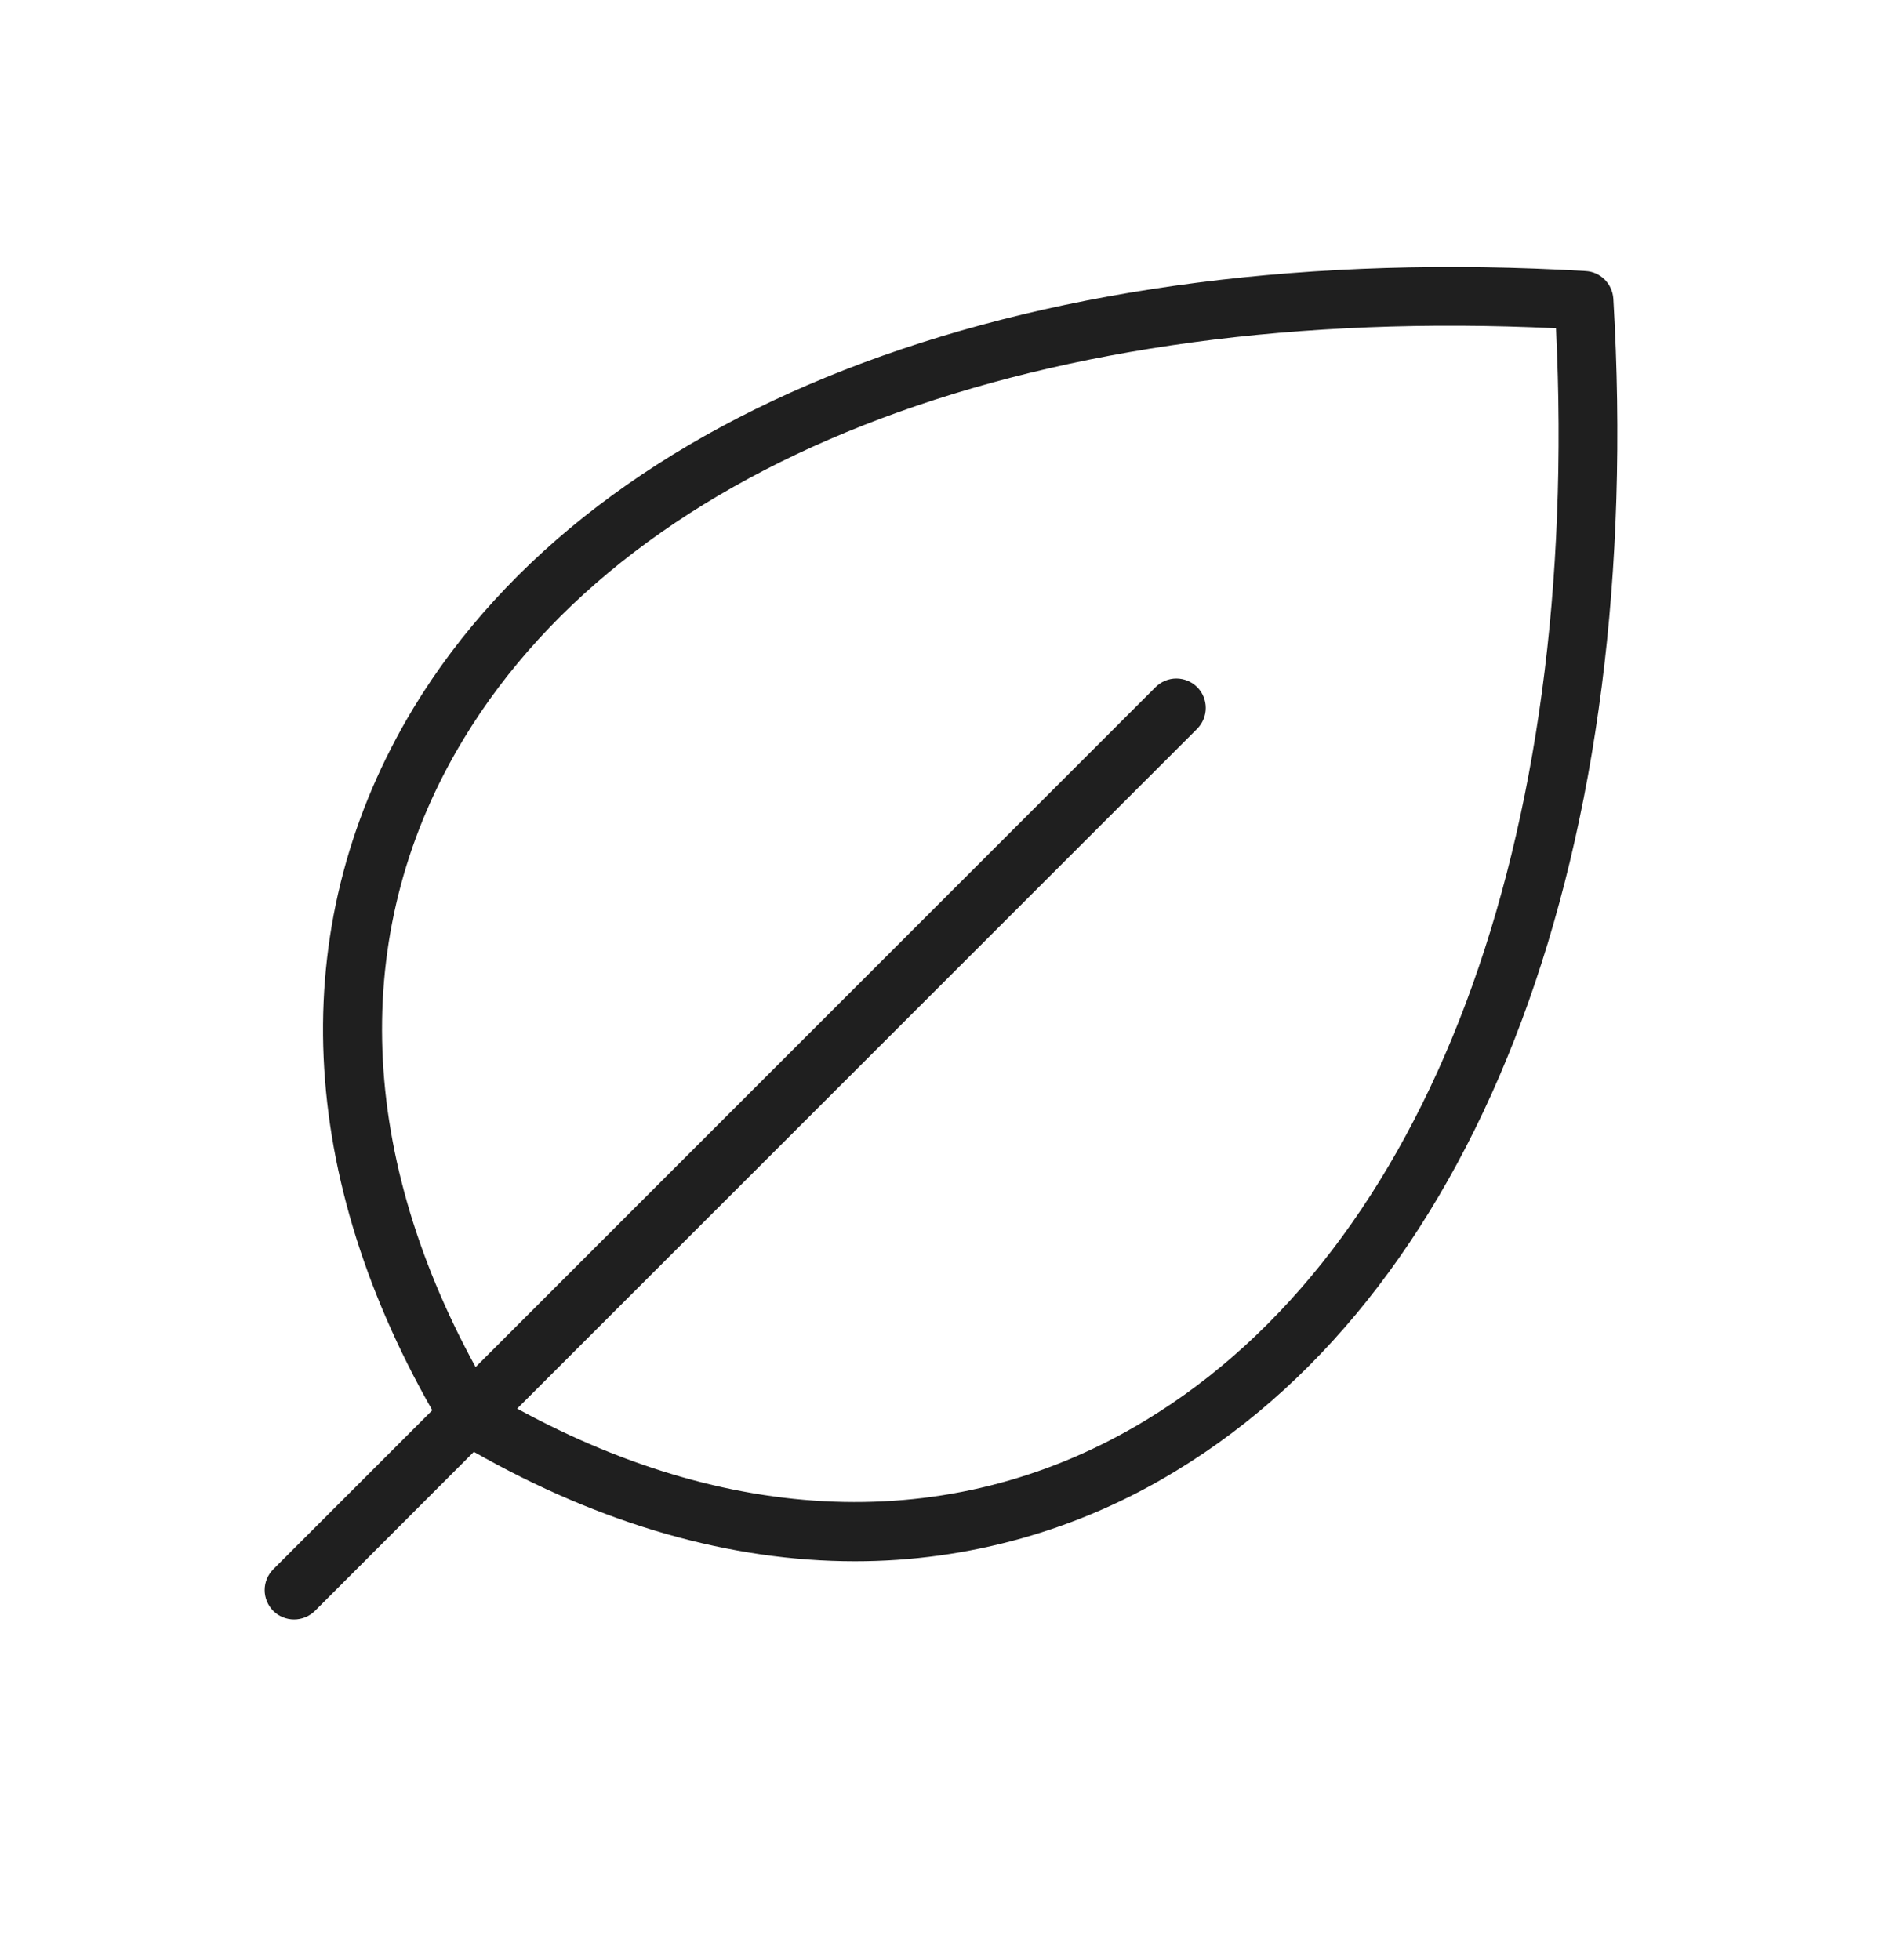 <svg width="24" height="25" viewBox="0 0 24 25" fill="none" xmlns="http://www.w3.org/2000/svg">
<g id="Frame">
<path id="Vector" d="M20.574 3.809C20.568 3.718 20.529 3.631 20.464 3.566C20.399 3.501 20.313 3.462 20.221 3.457C13.225 3.045 7.637 5.129 5.273 9.03C3.656 11.708 3.741 14.877 5.513 17.987L3.485 20.015C3.415 20.085 3.375 20.181 3.375 20.28C3.375 20.38 3.415 20.475 3.485 20.546C3.555 20.616 3.651 20.655 3.75 20.655C3.85 20.655 3.945 20.616 4.016 20.546L6.043 18.517C7.674 19.446 9.325 19.913 10.902 19.913C12.349 19.914 13.767 19.514 15 18.758C18.901 16.393 20.985 10.805 20.574 3.809ZM14.608 18.116C12.23 19.557 9.4 19.499 6.595 17.966L15.267 9.295C15.337 9.224 15.376 9.129 15.376 9.029C15.376 8.93 15.337 8.834 15.267 8.764C15.196 8.694 15.101 8.654 15.001 8.654C14.902 8.654 14.806 8.694 14.736 8.764L6.065 17.436C4.531 14.631 4.471 11.801 5.914 9.422C8.095 5.821 13.287 3.874 19.843 4.187C20.157 10.744 18.209 15.936 14.608 18.116Z" fill="#1F1F1F"/>
</g>
</svg>
